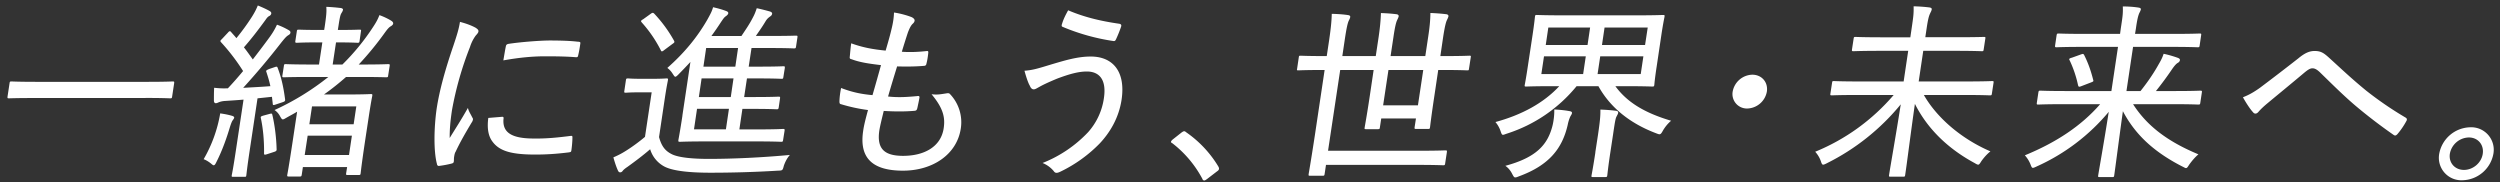 <svg xmlns="http://www.w3.org/2000/svg" fill="none" viewBox="0 0 329 24"><rect x="0" y="0" width="329" height="24" fill="#333333" stroke="none"/><path fill="#fff" d="M325.1 16.75a2.96 2.96 0 0 1 3.03 3.49 4.24 4.24 0 0 1-4.07 3.48 2.96 2.96 0 0 1-3.06-3.48 4.25 4.25 0 0 1 4.1-3.49Zm-.2 1.34a2.6 2.6 0 0 0-2.5 2.15c-.17 1.18.66 2.12 1.86 2.12 1.2 0 2.3-.94 2.47-2.12.18-1.19-.63-2.15-1.83-2.15ZM295.17 12.8c.77-.3 1.4-.65 2.23-1.24a309.8 309.8 0 0 0 5.06-3.88c.89-.74 1.5-.97 2.15-.97.8 0 1.18.25 1.84.84 1.72 1.56 3.01 2.8 4.97 4.4a46.06 46.06 0 0 0 5.15 3.52c.18.1.21.24.14.4a9.8 9.8 0 0 1-1.2 1.77c-.2.22-.33.25-.53.1a68.62 68.62 0 0 1-4.8-3.66c-1.65-1.38-3.24-2.97-4.76-4.45-.44-.44-.76-.64-1.1-.64-.33 0-.64.22-1.1.6-1.54 1.3-3.62 3-5 4.15-.51.44-.75.69-.99.96-.25.32-.55.32-.73.07-.4-.42-.98-1.33-1.33-1.97ZM276.37 13.71h-4.85c-2.32 0-3.13.05-3.28.05-.2 0-.22-.02-.19-.25l.2-1.33c.04-.22.06-.25.26-.25.16 0 .95.05 3.27.05h6.08l.87-5.81h-4.65c-2.48 0-3.3.05-3.43.05-.2 0-.22-.03-.2-.22l.2-1.36c.04-.2.07-.23.27-.23.12 0 .94.05 3.41.05H279l.1-.74c.23-1.5.3-1.93.26-2.87.73 0 1.44.05 2.08.15.22.03.3.13.3.2-.04.25-.17.42-.25.62-.12.32-.24.76-.4 1.9l-.12.74h5.08c2.47 0 3.28-.05 3.43-.05.2 0 .22.03.19.23l-.2 1.36c-.03.2-.06.22-.26.22-.15 0-.95-.05-3.42-.05h-5.08l-.87 5.81h1.85c.99-1.24 1.8-2.45 2.4-3.54.28-.47.5-.91.64-1.36.65.13 1.3.33 1.84.52.26.1.33.18.3.35-.02.12-.13.25-.27.32-.17.1-.4.3-.85.97-.57.84-1.26 1.78-2.03 2.74h2.57c2.33 0 3.14-.05 3.26-.05.22 0 .25.03.21.25l-.2 1.33c-.03.23-.06.25-.28.25-.13 0-.92-.05-3.25-.05h-5.32c1.82 2.84 4.51 4.9 8.6 6.6-.42.35-.84.84-1.2 1.34-.22.34-.29.47-.44.47-.1 0-.21-.08-.42-.18-3.6-1.83-6.19-4.08-7.88-7.31-.55 4-1 7.49-1.14 8.45-.04.22-.06.22-.26.22h-1.65c-.2 0-.23 0-.2-.22.17-1.06.77-4.4 1.39-8.36a26.4 26.4 0 0 1-9.45 7.17c-.27.13-.43.2-.53.2-.13 0-.19-.12-.31-.44a3.94 3.94 0 0 0-.75-1.21c4.16-1.71 7.44-3.89 9.91-6.73Zm-3.76-6.1 1.25-.45c.23-.08.31-.1.41.07.5 1 .86 1.96 1.2 3.3.06.16 0 .21-.27.31l-1.3.5c-.31.12-.36.1-.43-.13a14.83 14.83 0 0 0-1.1-3.26c-.13-.2-.05-.25.24-.35ZM249.2 12.5h-4.84c-2.33 0-3.16.05-3.29.05-.2 0-.22-.03-.19-.22l.22-1.44c.03-.2.05-.22.25-.22.13 0 .95.05 3.27.05h5.9l.6-4.03h-3.7c-2.5 0-3.38.05-3.5.05-.2 0-.22-.03-.2-.22l.22-1.44c.03-.2.06-.22.26-.22.13 0 1 .05 3.5.05h3.7l.17-1.16c.22-1.51.29-1.96.26-2.92.75.02 1.46.07 2.08.15.22.02.33.15.31.22-.03.25-.16.42-.23.6-.15.31-.27.76-.44 1.9l-.18 1.2h4.2c2.5 0 3.38-.04 3.53-.04.17 0 .2.02.17.22l-.22 1.44c-.03.2-.06.22-.23.22-.15 0-1.02-.05-3.52-.05h-4.2l-.6 4.03h6.35c2.35 0 3.15-.05 3.3-.05.2 0 .23.02.2.22l-.22 1.44c-.03.2-.06.22-.26.22-.15 0-.94-.05-3.29-.05h-5.4c1.66 2.92 4.84 5.73 8.76 7.42-.43.34-.84.79-1.2 1.3-.2.33-.29.45-.41.45-.1 0-.24-.07-.45-.2-3.65-1.97-6.28-4.62-7.88-7.8-.58 4.07-1.06 7.93-1.28 9.36-.03.2-.05.22-.25.22h-1.68c-.2 0-.22-.02-.19-.22.2-1.3.9-5.22 1.54-9.3a29.58 29.58 0 0 1-9.7 7.74c-.25.13-.41.2-.51.2-.13 0-.2-.12-.3-.44a3.65 3.65 0 0 0-.75-1.26 27.06 27.06 0 0 0 10.33-7.47ZM230.6 9.83c1.25 0 2.1.99 1.92 2.22a2.7 2.7 0 0 1-2.58 2.23 1.9 1.9 0 0 1-1.92-2.23 2.7 2.7 0 0 1 2.58-2.22ZM205.78 2.02h9.52c2.53 0 3.4-.05 3.56-.05.2 0 .22.02.19.24-.02.13-.17.77-.42 2.43l-.61 4.1c-.25 1.63-.3 2.3-.31 2.42-.03.2-.06.23-.26.23-.15 0-1.02-.05-3.55-.05h-1.32c1.5 2.05 3.73 3.48 7.34 4.55-.4.34-.76.76-1.07 1.28-.2.37-.3.5-.47.5-.1 0-.22-.05-.43-.13-3.34-1.26-6-3.31-7.6-6.2h-2.87a19.5 19.5 0 0 1-9.19 6.25c-.24.08-.37.15-.5.15-.15 0-.2-.15-.32-.5a3.68 3.68 0 0 0-.67-1.18c3.46-.94 6.34-2.5 8.4-4.72h-.82c-2.5 0-3.38.05-3.56.05-.17 0-.2-.03-.16-.23.02-.14.16-.79.4-2.42l.62-4.1c.25-1.66.3-2.3.32-2.43.03-.22.06-.24.23-.24.18 0 1.05.05 3.55.05Zm10.14 7.73.35-2.34h-5.68l-.35 2.34h5.68Zm.92-6.13h-5.68l-.34 2.3h5.67l.35-2.3Zm-14 6.13h5.5l.35-2.34h-5.5l-.35 2.34Zm.58-3.83h5.5l.34-2.3h-5.5l-.34 2.3Zm-5.31 15.9c4.03-1.09 5.6-2.74 6.23-5.41.16-.72.22-1.46.2-2 .6.02 1.39.1 1.92.2.27.04.44.09.41.29-.02.12-.12.27-.22.44a5 5 0 0 0-.34 1.09c-.72 3.16-2.5 5.34-6.41 6.77-.24.1-.37.15-.5.15-.15 0-.23-.15-.4-.47-.2-.4-.5-.79-.9-1.06Zm11.83-1.76.36-2.34c.23-1.59.33-2.4.31-3.3.78.03 1.44.08 2.06.16.2.02.3.12.28.27-.02.15-.11.27-.22.5-.14.26-.22.78-.45 2.34l-.36 2.37c-.3 1.98-.38 2.87-.4 3-.03.22-.06.24-.29.24h-1.6c-.2 0-.22-.02-.18-.24.02-.13.2-1.02.5-3ZM174.32 9.21h-.3c-2.25 0-3 .05-3.16.05-.2 0-.2-.02-.16-.22l.22-1.49c.03-.2.04-.22.24-.22.15 0 .89.05 3.14.05h.3l.32-2.13c.23-1.58.32-2.52.34-3.43.77.02 1.56.07 2.17.17.2.03.28.13.26.25-.02.15-.1.3-.2.5-.14.31-.29.93-.52 2.49l-.32 2.15h4.4l.38-2.52c.18-1.24.27-2.18.3-3.14.71.02 1.4.07 2.04.15.22.02.3.15.3.25-.04.22-.14.37-.22.56-.14.3-.29.94-.47 2.18L183 7.38h4.57l.37-2.47c.2-1.29.29-2.23.3-3.2.73.03 1.44.08 2.08.16.22.02.3.15.3.25-.04.22-.14.37-.22.56-.14.3-.29.94-.49 2.25l-.36 2.45h.67c2.25 0 2.99-.05 3.16-.05.2 0 .2.03.17.22l-.23 1.49c-.03.2-.03.22-.23.22-.18 0-.9-.05-3.14-.05h-.68l-.5 3.36c-.42 2.77-.56 4.03-.58 4.18-.03.2-.06.22-.26.22h-1.57c-.2 0-.22-.02-.2-.22l.18-1.16h-4.57l-.18 1.19c-.03.2-.06.22-.26.22h-1.58c-.17 0-.2-.03-.16-.22.02-.18.26-1.39.67-4.13l.51-3.44h-4.4l-1.6 10.63h11.93c2.53 0 3.36-.05 3.51-.05.2 0 .22.03.2.22l-.23 1.51c-.03.2-.06.23-.26.23-.15 0-.97-.05-3.5-.05H174.5l-.18 1.2c-.03.2-.06.23-.28.23h-1.6c-.23 0-.25-.02-.22-.22.02-.18.3-1.7.83-5.2l1.27-8.5Zm12.28 4.65.7-4.65h-4.58l-.7 4.65h4.58ZM154.3 18.38l1.19-.94c.17-.12.27-.17.35-.17.07 0 .17.05.28.15a14.71 14.71 0 0 1 4.2 4.47c.1.18.11.25.1.35-.02.1-.08.2-.27.32l-1.33 1.02c-.17.12-.25.17-.33.17-.1 0-.2-.03-.26-.22a14.5 14.5 0 0 0-3.95-4.68c-.14-.07-.19-.12-.17-.2 0-.07.04-.12.19-.27ZM140.56 1.35c2.12.91 4.31 1.43 6.76 1.78.22.05.28.17.22.37a15.9 15.9 0 0 1-.64 1.6c-.1.23-.17.33-.37.3a27.57 27.57 0 0 1-6.72-1.88c-.1-.05-.13-.14-.04-.4.2-.66.48-1.18.8-1.77Zm-5.74 7.96c.99-.07 1.69-.27 3-.67 2.36-.71 3.96-1.2 5.73-1.2 2.85 0 4.61 1.92 4.05 5.68-.36 2.37-1.5 4.3-2.9 5.78a18.3 18.3 0 0 1-5.15 3.69c-.5.24-.7.2-.9-.1a3.73 3.73 0 0 0-1.45-1.04 16.65 16.65 0 0 0 6-4.06 8.51 8.51 0 0 0 2.07-4.45c.4-2.62-.74-3.53-2.24-3.53-1.08 0-2.27.32-3.92.94-1.36.57-1.9.84-2.34 1.09-.32.17-.52.32-.74.32-.25 0-.42-.25-.5-.47-.23-.37-.5-1.21-.71-1.98ZM116.3 14.6c-.24.99-.48 1.95-.58 2.57-.36 2.45.7 3.34 3.13 3.34 2.77 0 4.98-1.19 5.34-3.64.2-1.35-.01-2.57-1.6-4.47.76.1 1.22 0 2-.12.17-.03.32-.03.43.1a5.37 5.37 0 0 1 1.42 4.54c-.52 3.42-3.71 5.54-7.61 5.54-4.17 0-5.75-1.8-5.24-5.21.1-.75.35-1.71.64-2.77a21.96 21.96 0 0 1-3.56-.77c-.15-.02-.2-.12-.2-.37.02-.6.1-1.19.22-1.76 1.44.55 2.6.8 4.13.94.37-1.26.8-2.79 1.12-3.95-1.67-.2-2.8-.37-3.86-.77-.24-.05-.28-.12-.25-.34.05-.47.09-1.1.19-1.76 1.56.57 2.93.8 4.53.96.4-1.38.58-2 .8-2.94.17-.69.28-1.4.3-2.07.88.12 1.86.42 2.33.61.26.13.41.3.38.47-.02.15-.11.28-.25.4-.21.2-.38.5-.63 1.14-.26.79-.5 1.55-.8 2.54 1.04.08 2.22.03 3.34-.1.12 0 .16.08.14.25-.05.47-.12.97-.24 1.41-.03.22-.15.3-.37.3-1.14.1-2.41.1-3.49.07-.33 1.06-.82 2.67-1.19 3.96 1.33.15 2.51.07 3.8-.05.29-.05.35.02.33.2-.05.34-.2 1-.28 1.38-.07.27-.15.32-.33.35-1.32.12-2.74.1-4.08.02ZM89.8 15.22l1.06-7.07a73.4 73.4 0 0 1-1.51 1.58c-.24.25-.38.37-.48.37-.1 0-.18-.15-.35-.4a2.7 2.7 0 0 0-.7-.76c2.27-2 3.96-4.08 5.27-6.36.38-.69.6-1.08.75-1.63.58.13 1.2.3 1.72.5.2.07.3.17.28.3-.02.14-.16.27-.3.37-.25.17-.35.34-.64.76a39.8 39.8 0 0 1-1.28 1.86h3.95c.6-.9 1.06-1.56 1.48-2.38.24-.44.36-.74.54-1.28.7.15 1.26.3 1.76.44.2.08.28.17.26.3-.03.15-.11.25-.25.34-.2.15-.4.28-.63.67-.43.72-.85 1.31-1.26 1.9h2.13c2.25 0 3-.04 3.13-.04.22 0 .24.02.21.24l-.18 1.19c-.03.22-.06.25-.29.25-.12 0-.86-.05-3.11-.05H98.9l-.37 2.45H100c2.2 0 2.93-.05 3.08-.05.2 0 .22.02.2.24l-.19 1.19c-.03.2-.05.22-.25.22-.16 0-.87-.05-3.07-.05H98.3l-.37 2.45h1.45c2.2 0 2.93-.05 3.08-.05.2 0 .22.03.19.25l-.17 1.16c-.04.22-.07.25-.27.25-.15 0-.86-.05-3.06-.05H97.7l-.4 2.7h2.4c2.42 0 3.23-.06 3.35-.06.2 0 .22.03.2.23l-.19 1.2c-.03.23-.06.26-.26.26-.13 0-.92-.05-3.35-.05H92.9c-2.43 0-3.28.05-3.4.05-.23 0-.25-.03-.22-.25.02-.13.21-1.09.53-3.2Zm1.53 1.8h4.2l.4-2.7h-4.2l-.4 2.7Zm1.24-8.25h4.2l.36-2.45h-4.2l-.36 2.45Zm-.6 4h4.2l.36-2.45h-4.2l-.36 2.45Zm-4.47.1-.77 5.17c.32 1.16.77 1.83 1.78 2.3.84.37 2.46.57 4.76.57 3.2 0 7.03-.18 10.68-.52-.36.4-.61.89-.79 1.4-.17.65-.17.65-.8.67-3.25.2-6.29.27-8.86.27-2.68 0-4.8-.22-5.92-.74a3.84 3.84 0 0 1-2.02-2.35c-.92.8-1.93 1.56-3 2.33-.3.2-.5.37-.6.5-.12.17-.23.21-.36.21-.1 0-.21-.07-.28-.24-.23-.5-.42-1.09-.6-1.73.73-.32 1.1-.52 1.66-.87.8-.5 1.73-1.18 2.5-1.83l.88-5.86h-1.6c-1.35 0-1.66.05-1.78.05-.23 0-.25-.02-.22-.22l.21-1.43c.03-.2.06-.23.29-.23.12 0 .41.05 1.76.05h1.45c1.3 0 1.69-.05 1.84-.05.2 0 .22.03.19.23-.02.14-.17.79-.4 2.32ZM84.63 2.54l1-.72c.14-.1.2-.13.27-.13.05 0 .12.03.19.1a17.75 17.75 0 0 1 2.61 3.56c.08.18.1.23-.19.42l-1.1.82c-.14.12-.24.17-.3.17-.07 0-.11-.05-.15-.15a16.88 16.88 0 0 0-2.5-3.65c-.06-.08-.1-.13-.1-.18.01-.07.1-.15.27-.24ZM60.53 2.88c.86.22 1.57.5 2.06.77.3.2.4.32.37.5-.02.14-.09.24-.36.54a5.1 5.1 0 0 0-.75 1.5 43.65 43.65 0 0 0-2.37 8.31c-.23 1.53-.31 2.6-.3 3.66.77-1.26 1.41-2.22 2.4-3.96.1.47.37.82.56 1.24.07.08.12.2.1.3a.94.94 0 0 1-.18.4c-.74 1.25-1.44 2.42-2.1 3.83-.1.14-.16.4-.2.69-.04.25-.01.42-.04.6-.02.14-.08.21-.27.26-.49.13-1.13.25-1.7.32-.14 0-.23-.1-.25-.27-.45-1.68-.39-4.77-.04-7.24.37-2.47 1.17-5.3 2.2-8.3.49-1.47.72-2.2.87-3.15Zm3.73 12.64 1.84-.15c.15 0 .2.07.16.3-.15 1.8 1.12 2.54 3.89 2.56 1.82.03 3.3-.14 4.92-.34.23-.03.28 0 .26.27 0 .4-.06 1.11-.13 1.58-.04.25-.04.27-.4.32-1.63.2-2.94.28-4.37.28-3.17 0-4.75-.47-5.66-1.76-.56-.77-.67-1.85-.51-3.06Zm1.98-7.57c.17-.99.24-1.43.32-1.8.04-.25.12-.33.38-.38 1.56-.24 4.17-.44 5.42-.44 1.47 0 2.77.05 3.58.15.42.02.46.05.43.27-.08.54-.15 1.01-.28 1.53-.03.2-.1.27-.31.25-1.19-.1-2.68-.12-4.03-.12-1.53 0-3.3.14-5.51.54ZM43.21 10.13h-2.45c-2.45 0-3.23.04-3.4.04-.2 0-.23-.02-.2-.22l.2-1.28c.02-.2.05-.23.25-.23.18 0 .95.05 3.4.05h.97l.44-2.91h-.83c-1.82 0-2.4.05-2.5.05-.23 0-.25-.03-.22-.25l.19-1.24c.03-.22.06-.24.29-.24.1 0 .66.04 2.49.04h.82l.07-.42c.2-1.36.27-2 .21-2.62.73.03 1.24.08 1.88.15.22.03.33.13.32.22-.03.2-.13.33-.23.5-.13.22-.21.62-.36 1.6l-.09.57h.3c1.83 0 2.39-.04 2.54-.04.22 0 .24.02.2.24l-.18 1.24c-.03.22-.06.25-.28.25-.15 0-.7-.05-2.52-.05h-.3l-.44 2.91h1.28a29.42 29.42 0 0 0 4.04-4.94c.41-.62.62-1.01.83-1.56.57.2 1.18.5 1.56.74.16.1.27.23.25.37-.02.13-.11.23-.27.33-.25.14-.43.32-.84.89a41 41 0 0 1-3.42 4.17h.52c2.38 0 3.2-.05 3.33-.05.23 0 .25.03.22.23l-.2 1.28c-.02.2-.05.22-.28.22-.12 0-.94-.04-3.31-.04h-1.95c-.9.79-1.84 1.55-2.9 2.3h3.55c1.7 0 2.43-.05 2.6-.05.2 0 .23.02.2.24-.03.15-.18.84-.55 3.32l-.38 2.5c-.53 3.55-.58 4.24-.6 4.37-.03.2-.06.22-.26.22h-1.45c-.2 0-.22-.02-.2-.22l.13-.82h-5.82l-.15 1c-.04.21-.06.24-.29.24h-1.4c-.22 0-.25-.03-.21-.25.02-.12.17-.84.7-4.35l.59-3.93c-.44.27-.93.52-1.4.79-.21.12-.35.22-.48.22-.12 0-.2-.12-.36-.4a2.2 2.2 0 0 0-.73-.83 33.99 33.99 0 0 0 7.08-4.35ZM40.1 20.4h5.83l.38-2.55h-5.82l-.39 2.55Zm6.79-6.4h-5.83l-.35 2.35h5.83l.35-2.35ZM35.36 9.1l.8-.27c.28-.1.33-.05.38.1.5 1.28.78 2.62.98 4.15.02.2-.02.27-.33.37l-.9.3c-.34.12-.39.1-.4-.15l-.1-.86-1.9.2-1 6.67c-.38 2.5-.45 3.31-.47 3.44-.03.22-.06.22-.26.22H30.7c-.2 0-.23 0-.2-.22.03-.15.2-.94.57-3.44l.98-6.5c-.81.07-1.6.12-2.35.17-.48.02-.77.12-.96.2-.16.07-.21.1-.36.1s-.23-.15-.23-.35c0-.47 0-1.01.03-1.68.64.07 1.11.1 1.81.07.7-.74 1.36-1.5 2-2.27a26.37 26.37 0 0 0-2.89-3.78c-.06-.08-.1-.13-.1-.18.02-.07.1-.15.25-.3l.75-.8c.11-.13.17-.18.25-.18.05 0 .1.02.16.1.23.27.49.54.7.81.73-.89 1.43-1.85 2.05-2.82.43-.69.57-1.01.77-1.48.54.22 1.1.47 1.54.72.2.12.24.22.23.34-.03.15-.12.25-.25.32-.2.1-.31.23-.53.55-1.01 1.38-1.79 2.4-2.82 3.58.4.5.77 1.04 1.17 1.59.77-1 1.52-1.98 2.24-2.97.41-.57.69-1.06.94-1.6.6.21 1.1.46 1.57.73.16.1.22.2.2.33-.03.17-.11.22-.3.34-.25.15-.5.45-.99 1.06A98.07 98.07 0 0 1 32 11.56c1.16-.07 2.34-.12 3.58-.22-.13-.65-.32-1.24-.52-1.86-.08-.17-.02-.24.3-.37ZM26.8 20.95a18.01 18.01 0 0 0 2.18-6.03c.68.1 1.14.2 1.48.3.29.07.37.17.36.27-.02.12-.11.22-.2.35-.1.12-.23.47-.37.91-.4 1.34-.98 3.02-1.75 4.53-.15.32-.25.47-.37.47-.1 0-.21-.1-.39-.25-.25-.2-.59-.42-.94-.55Zm7.83-5.73.81-.22c.31-.08.36-.08.4.12.3 1.26.52 2.92.56 4.45.02.22 0 .32-.33.42l-.92.3c-.37.12-.41.07-.4-.15.02-1.68-.14-3.29-.42-4.58-.05-.2-.01-.24.3-.34ZM19.15 12.9H4.45c-2.33 0-3.11.04-3.26.04-.2 0-.22-.02-.2-.22l.27-1.78c.03-.2.06-.22.26-.22.15 0 .92.05 3.24.05h14.7c2.33 0 3.14-.05 3.26-.05.2 0 .22.02.2.22l-.27 1.78c-.03.2-.06.22-.26.22-.13 0-.92-.05-3.24-.05Z"/></svg>